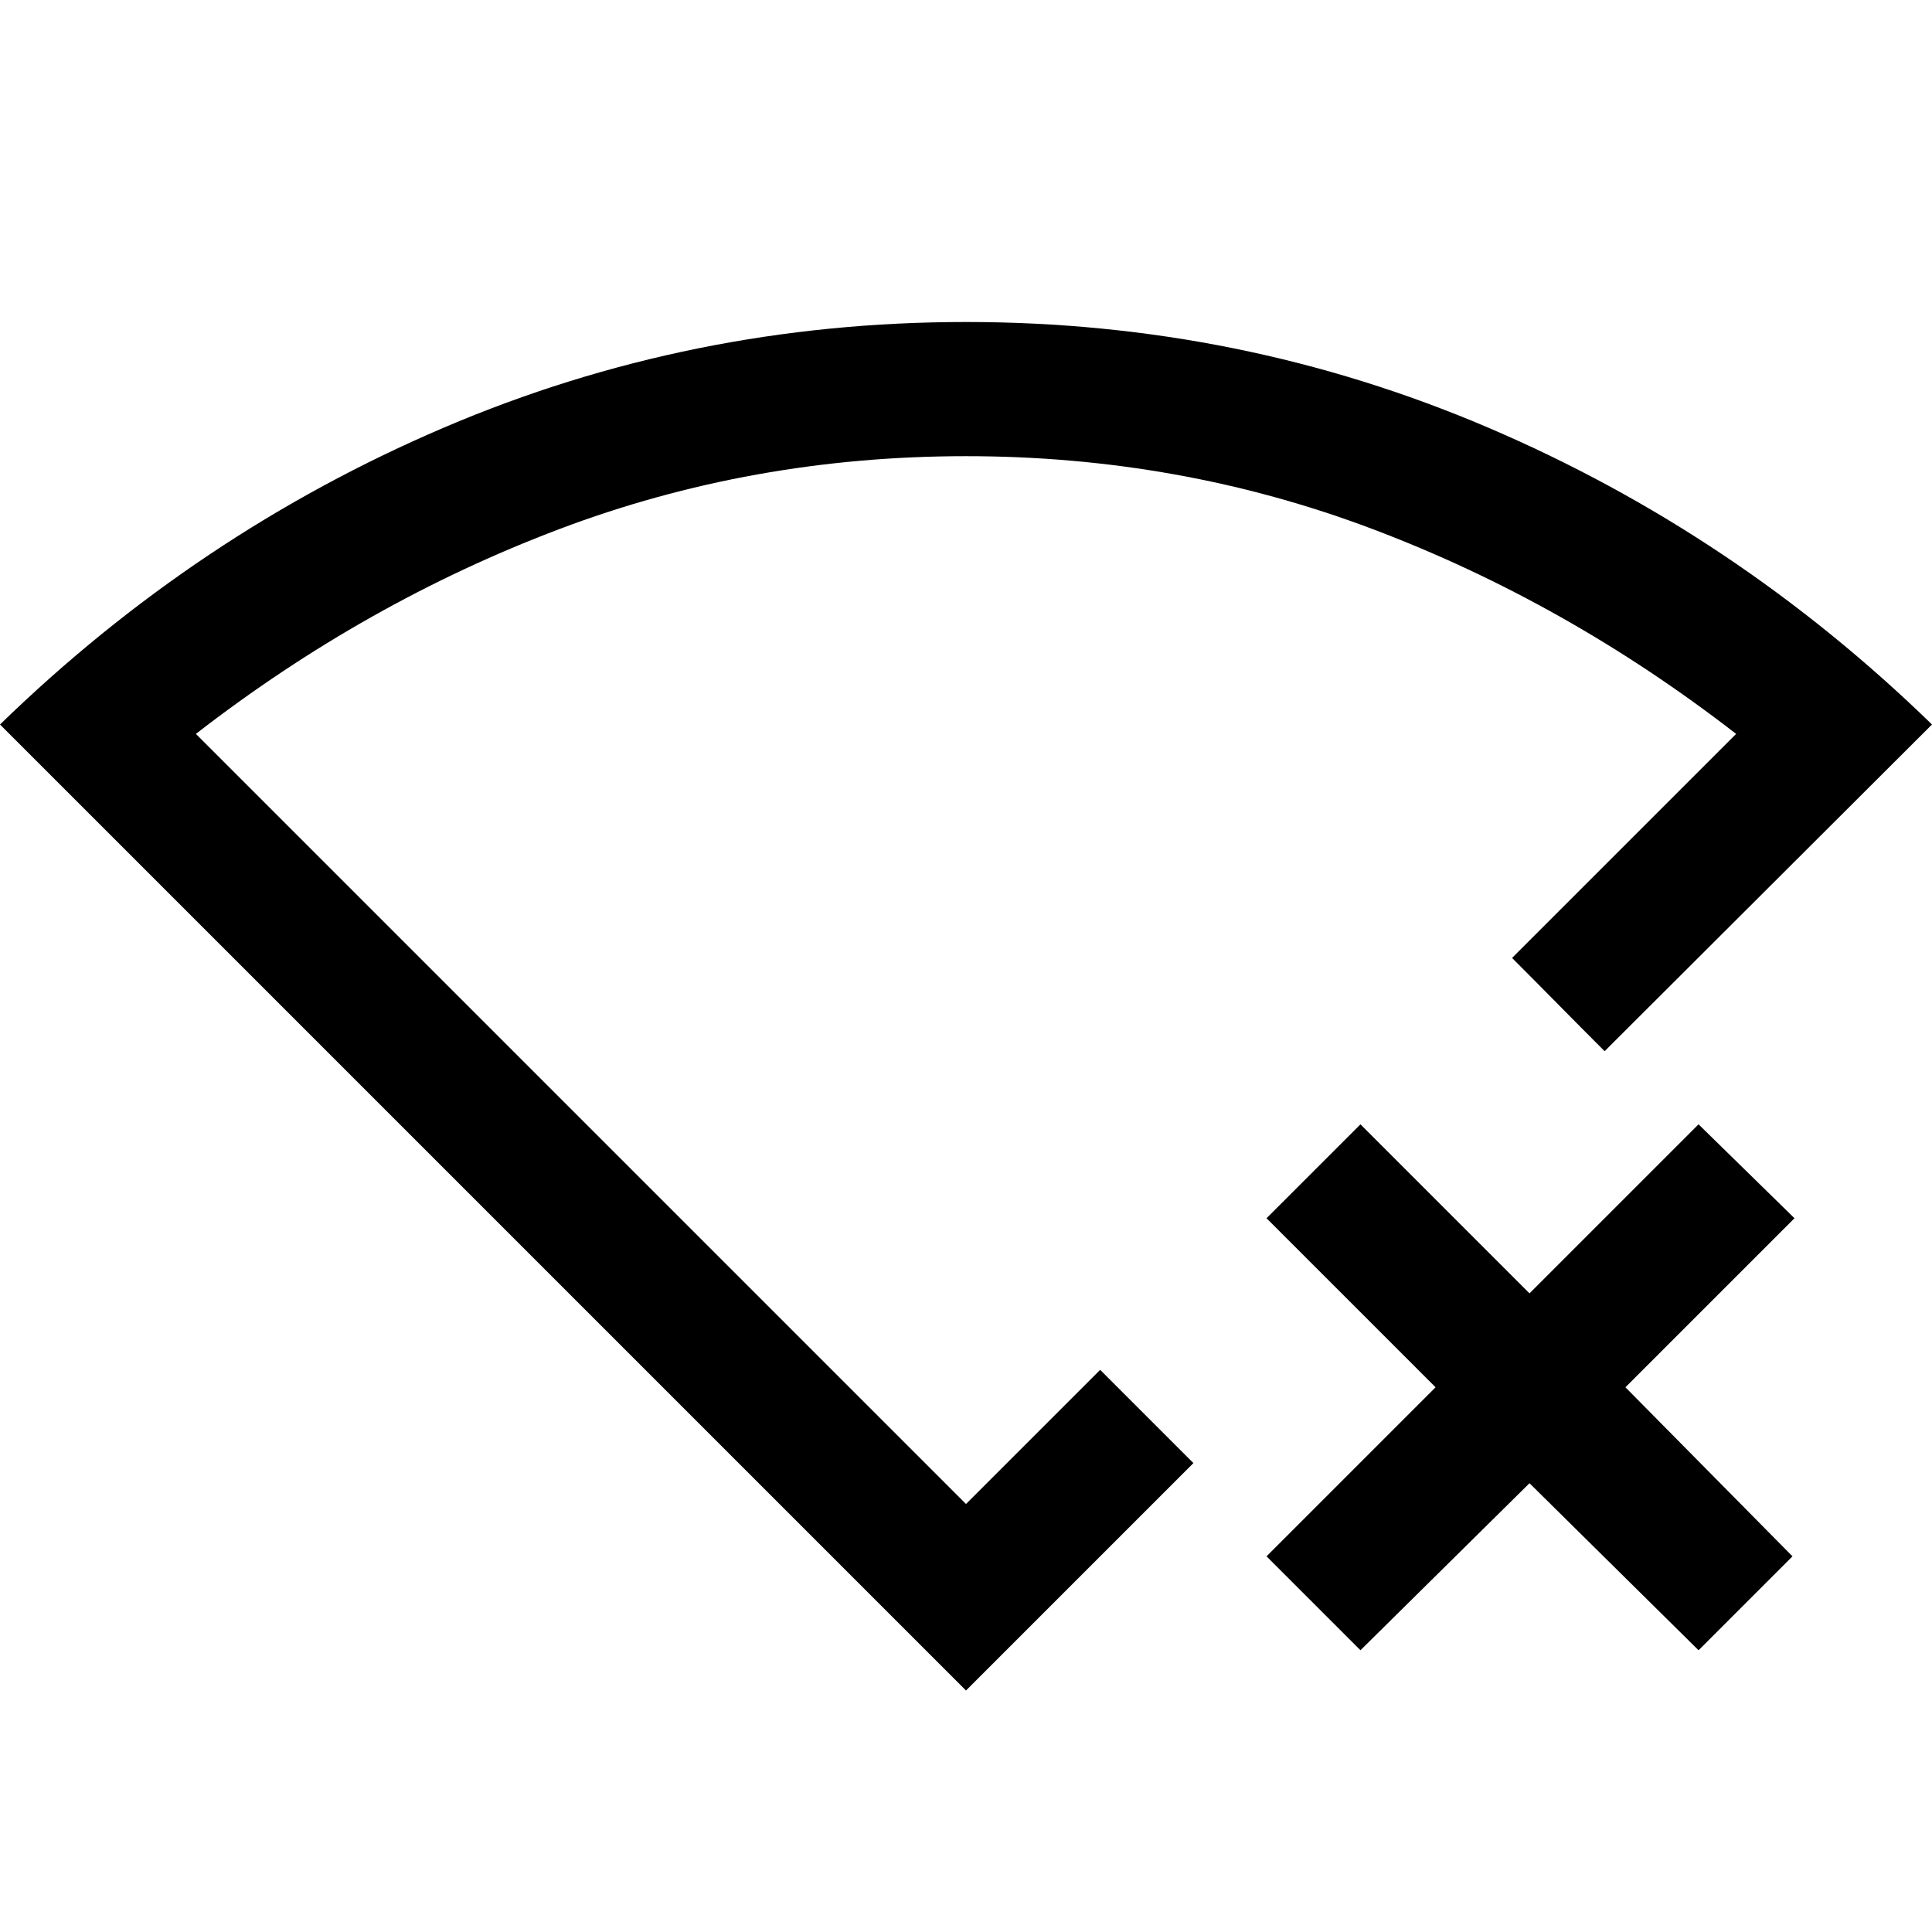 <svg xmlns="http://www.w3.org/2000/svg" height="40px" viewBox="0 -960 960 960" width="40px" fill="#000000"><path d="m676-140-46.67-46.67 84-84-84-84L676-401.33l84 84 84-84 47.67 46.66-84 84 83 84L844-140l-84-83-84 83Zm-196 20L0-600q97.67-95 220.5-147.5T480-800q136.67 0 259.5 52.5Q862.33-695 960-600L797.33-437.67q-12-12-23-23.16-11-11.17-23-23.17l111.34-111.33Q778.33-660.67 682.33-697T480-733.33q-106.33 0-202.33 36.33-96 36.33-180.34 101.67L480-212.67l66.67-66.66 23.16 23.16L593-233 480-120Zm0-353Z"/></svg>